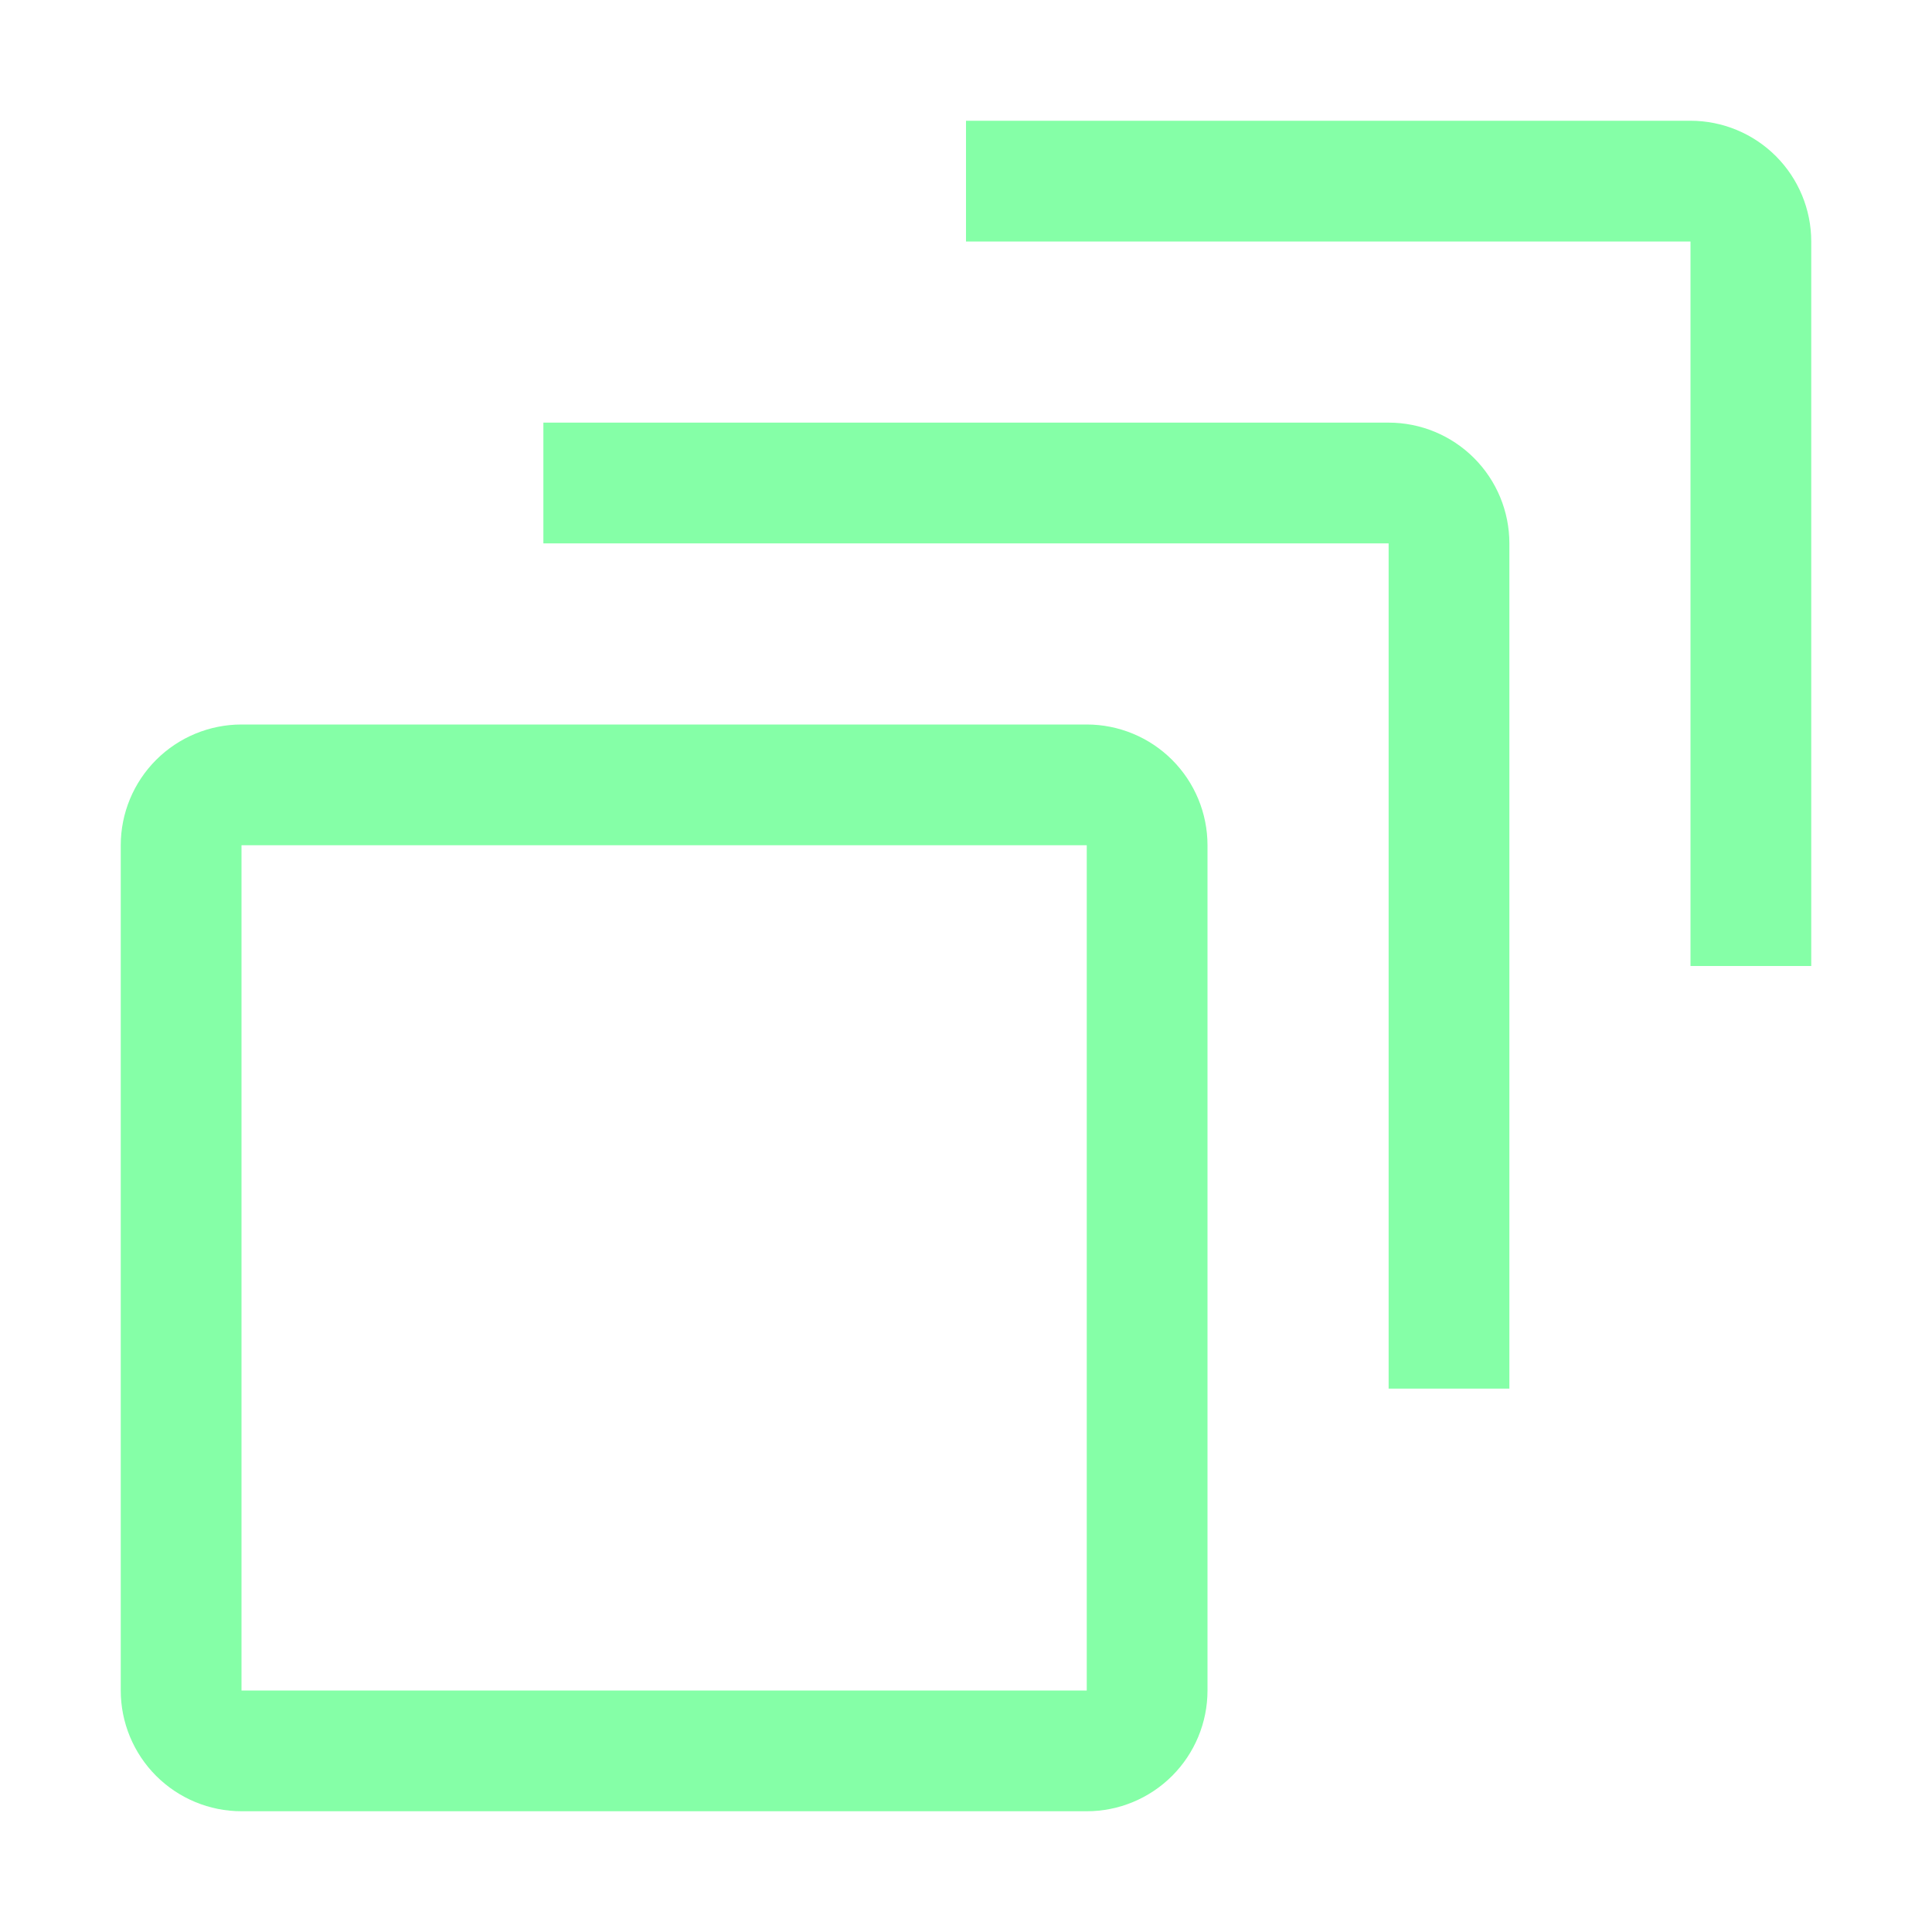 <svg width="32" height="32" viewBox="0 0 32 32" fill="none" xmlns="http://www.w3.org/2000/svg">
<path d="M18 30H4C3.47 30 2.961 29.789 2.586 29.414C2.211 29.039 2 28.53 2 28V14C2 13.47 2.211 12.961 2.586 12.586C2.961 12.211 3.47 12 4 12H18C18.53 12 19.039 12.211 19.414 12.586C19.789 12.961 20 13.47 20 14V28C20 28.53 19.789 29.039 19.414 29.414C19.039 29.789 18.53 30 18 30ZM4 14V28H18V14H4Z" fill="#85FFA7"/>
<path d="M25 23H23V9H9V7H23C23.53 7 24.039 7.211 24.414 7.586C24.789 7.961 25 8.47 25 9V23Z" fill="#85FFA7"/>
<path d="M30 16H28V4H16V2H28C28.53 2 29.039 2.211 29.414 2.586C29.789 2.961 30 3.47 30 4V16Z" fill="#85FFA7"/>
</svg>
